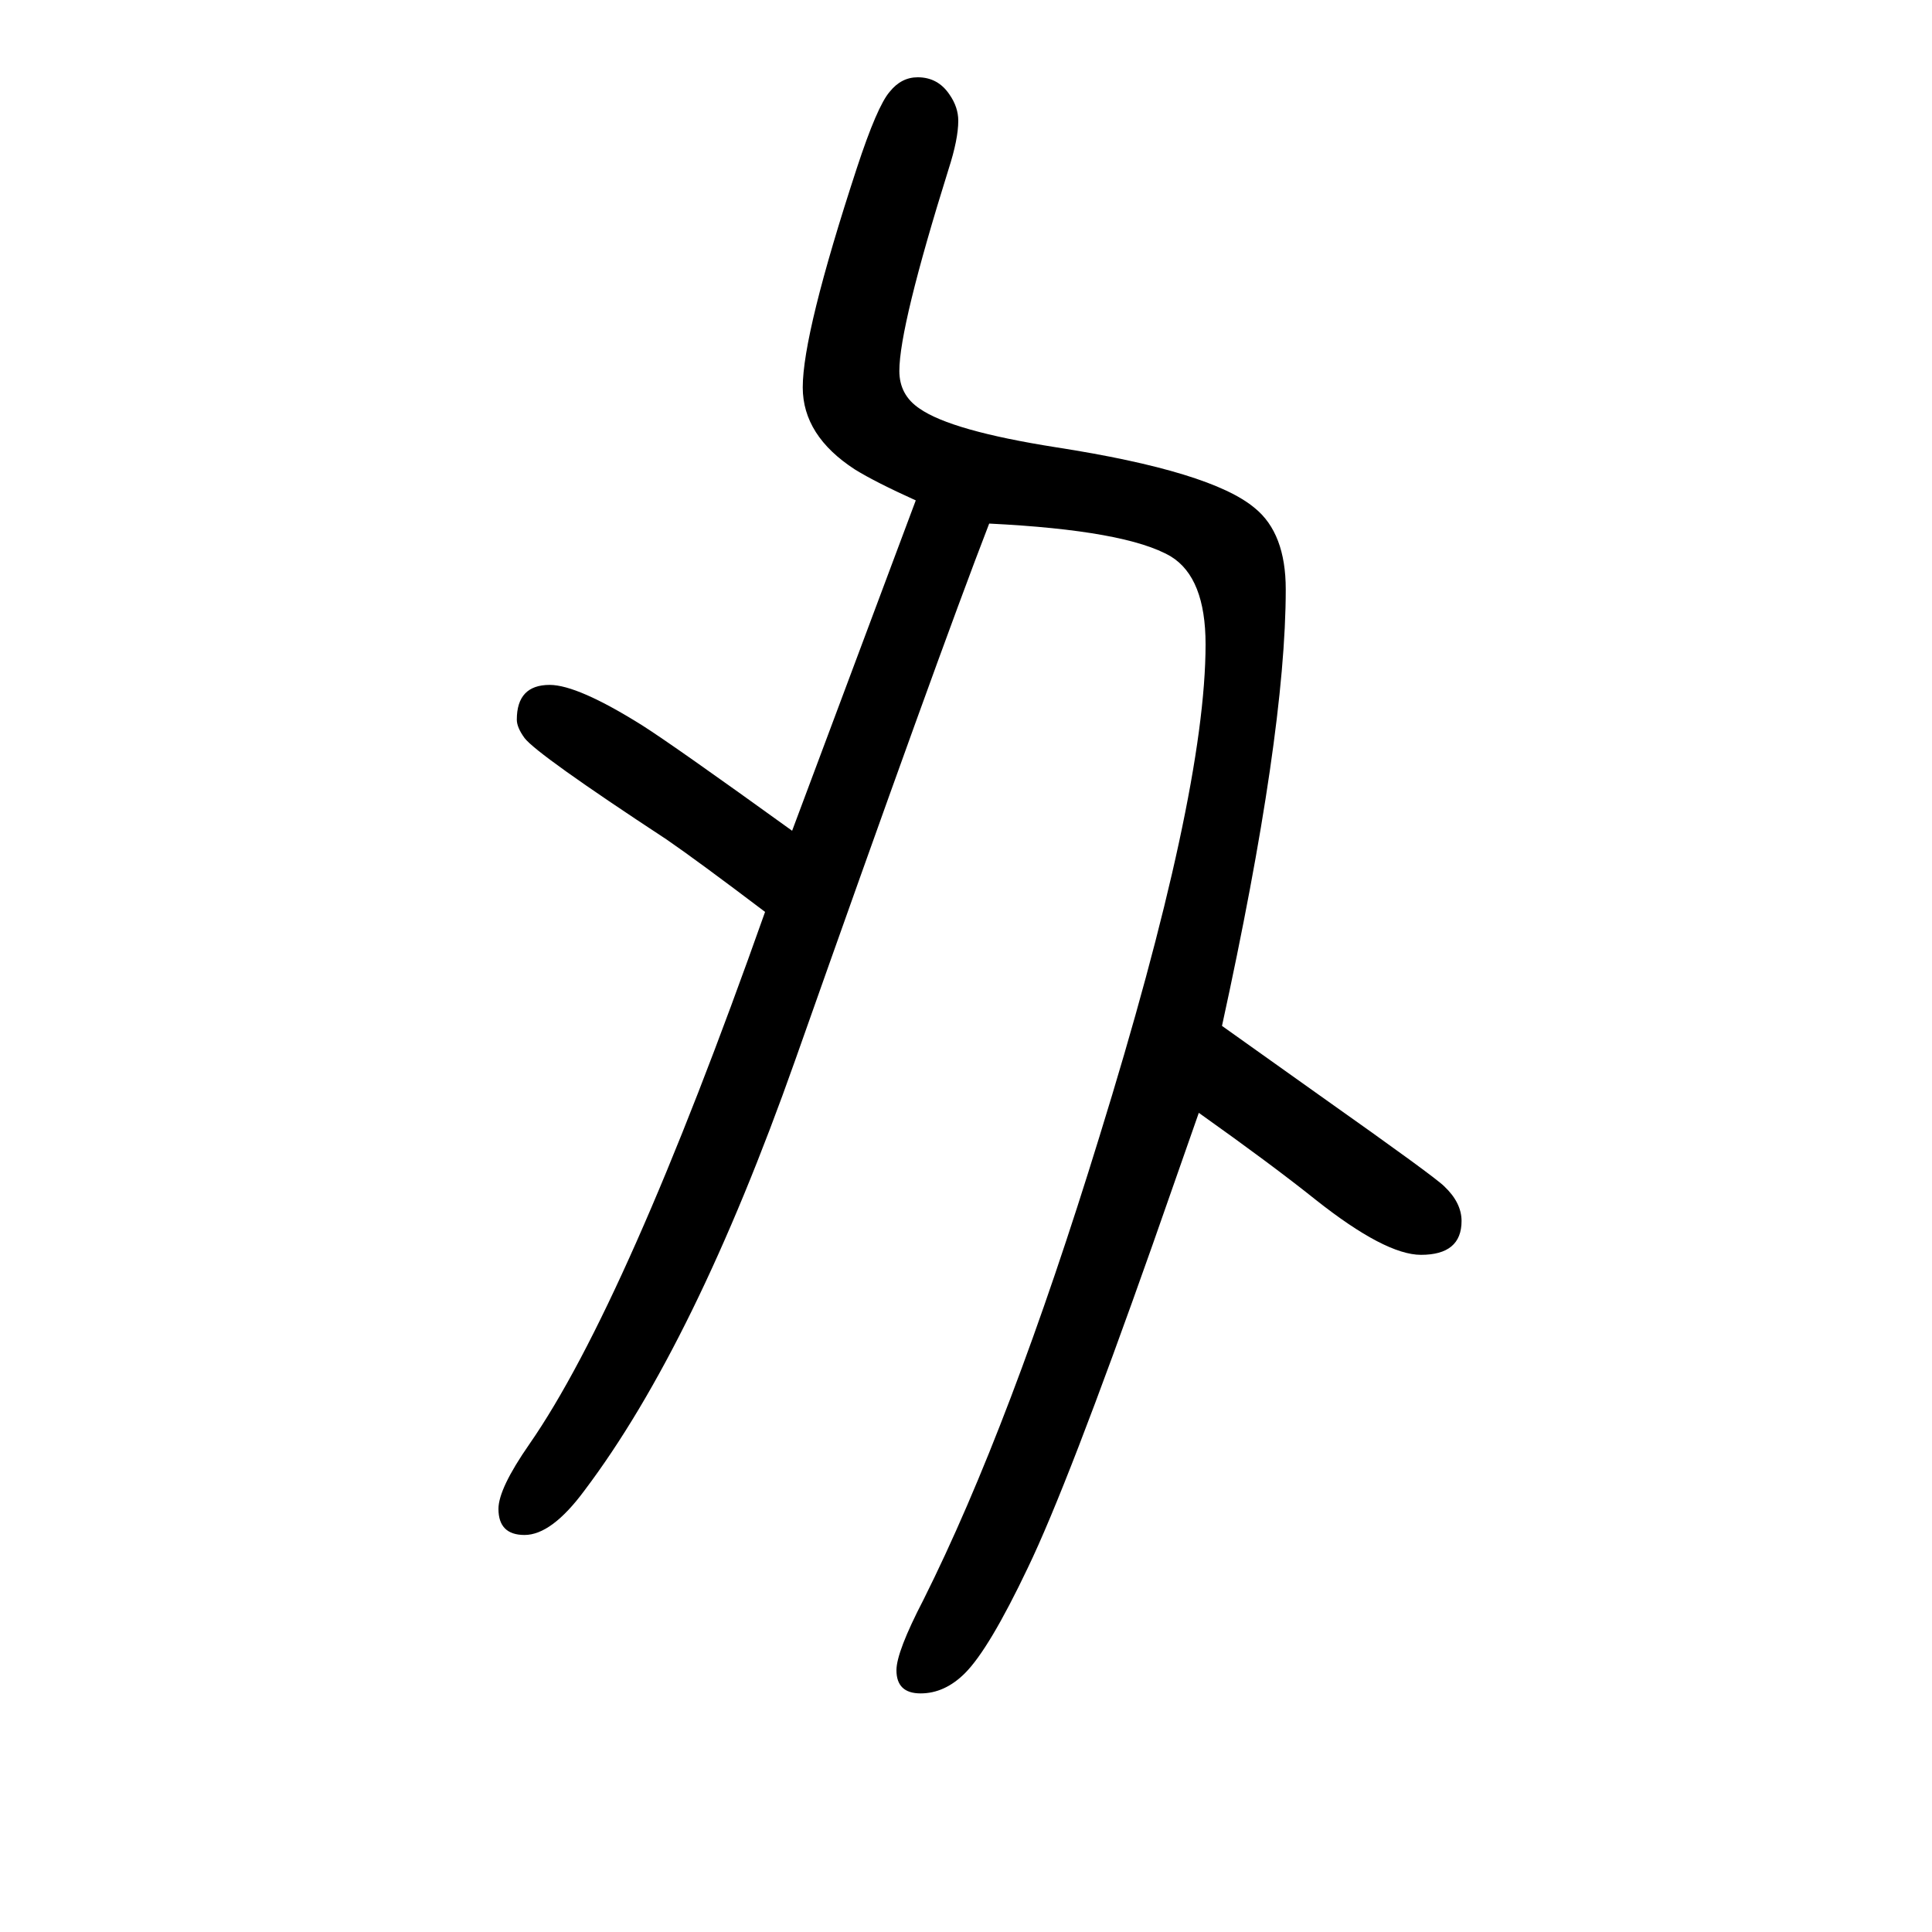 <svg xmlns="http://www.w3.org/2000/svg" xmlns:xlink="http://www.w3.org/1999/xlink" height="100" width="100" version="1.1"><path d="M948 1132q-42 19 -63 32q-54 35 -54 85q0 56 56 227q21 64 34 79q12 15 29 15q21 0 33 -18q9 -13 9 -27q0 -19 -10 -50q-51 -163 -51 -209q0 -25 21 -39q33 -23 141 -40q161 -25 206 -63q32 -26 32 -84q0 -150 -66 -452q35 -25 104 -74q116 -82 126 -92q18 -17 18 -36
q0 -35 -42 -35q-37 0 -109 57q-45 36 -121 90l-48 -137q-88 -249 -129 -334q-40 -84 -65 -109q-21 -21 -46 -21t-25 24q0 19 28 73q90 180 182 479q110 355 110 510q0 69 -36 91q-46 27 -188 34q-53 -137 -201 -556q-104 -294 -218 -445q-34 -46 -62 -46q-27 0 -27 27
q0 21 32 67q100 144 244 551q-70 53 -102 75q-134 88 -147 105q-8 11 -8 19q0 36 34 36q29 0 96 -42q33 -21 155 -109z" style="" transform="scale(0.05 -0.05) translate(0 -1650)"/></svg>